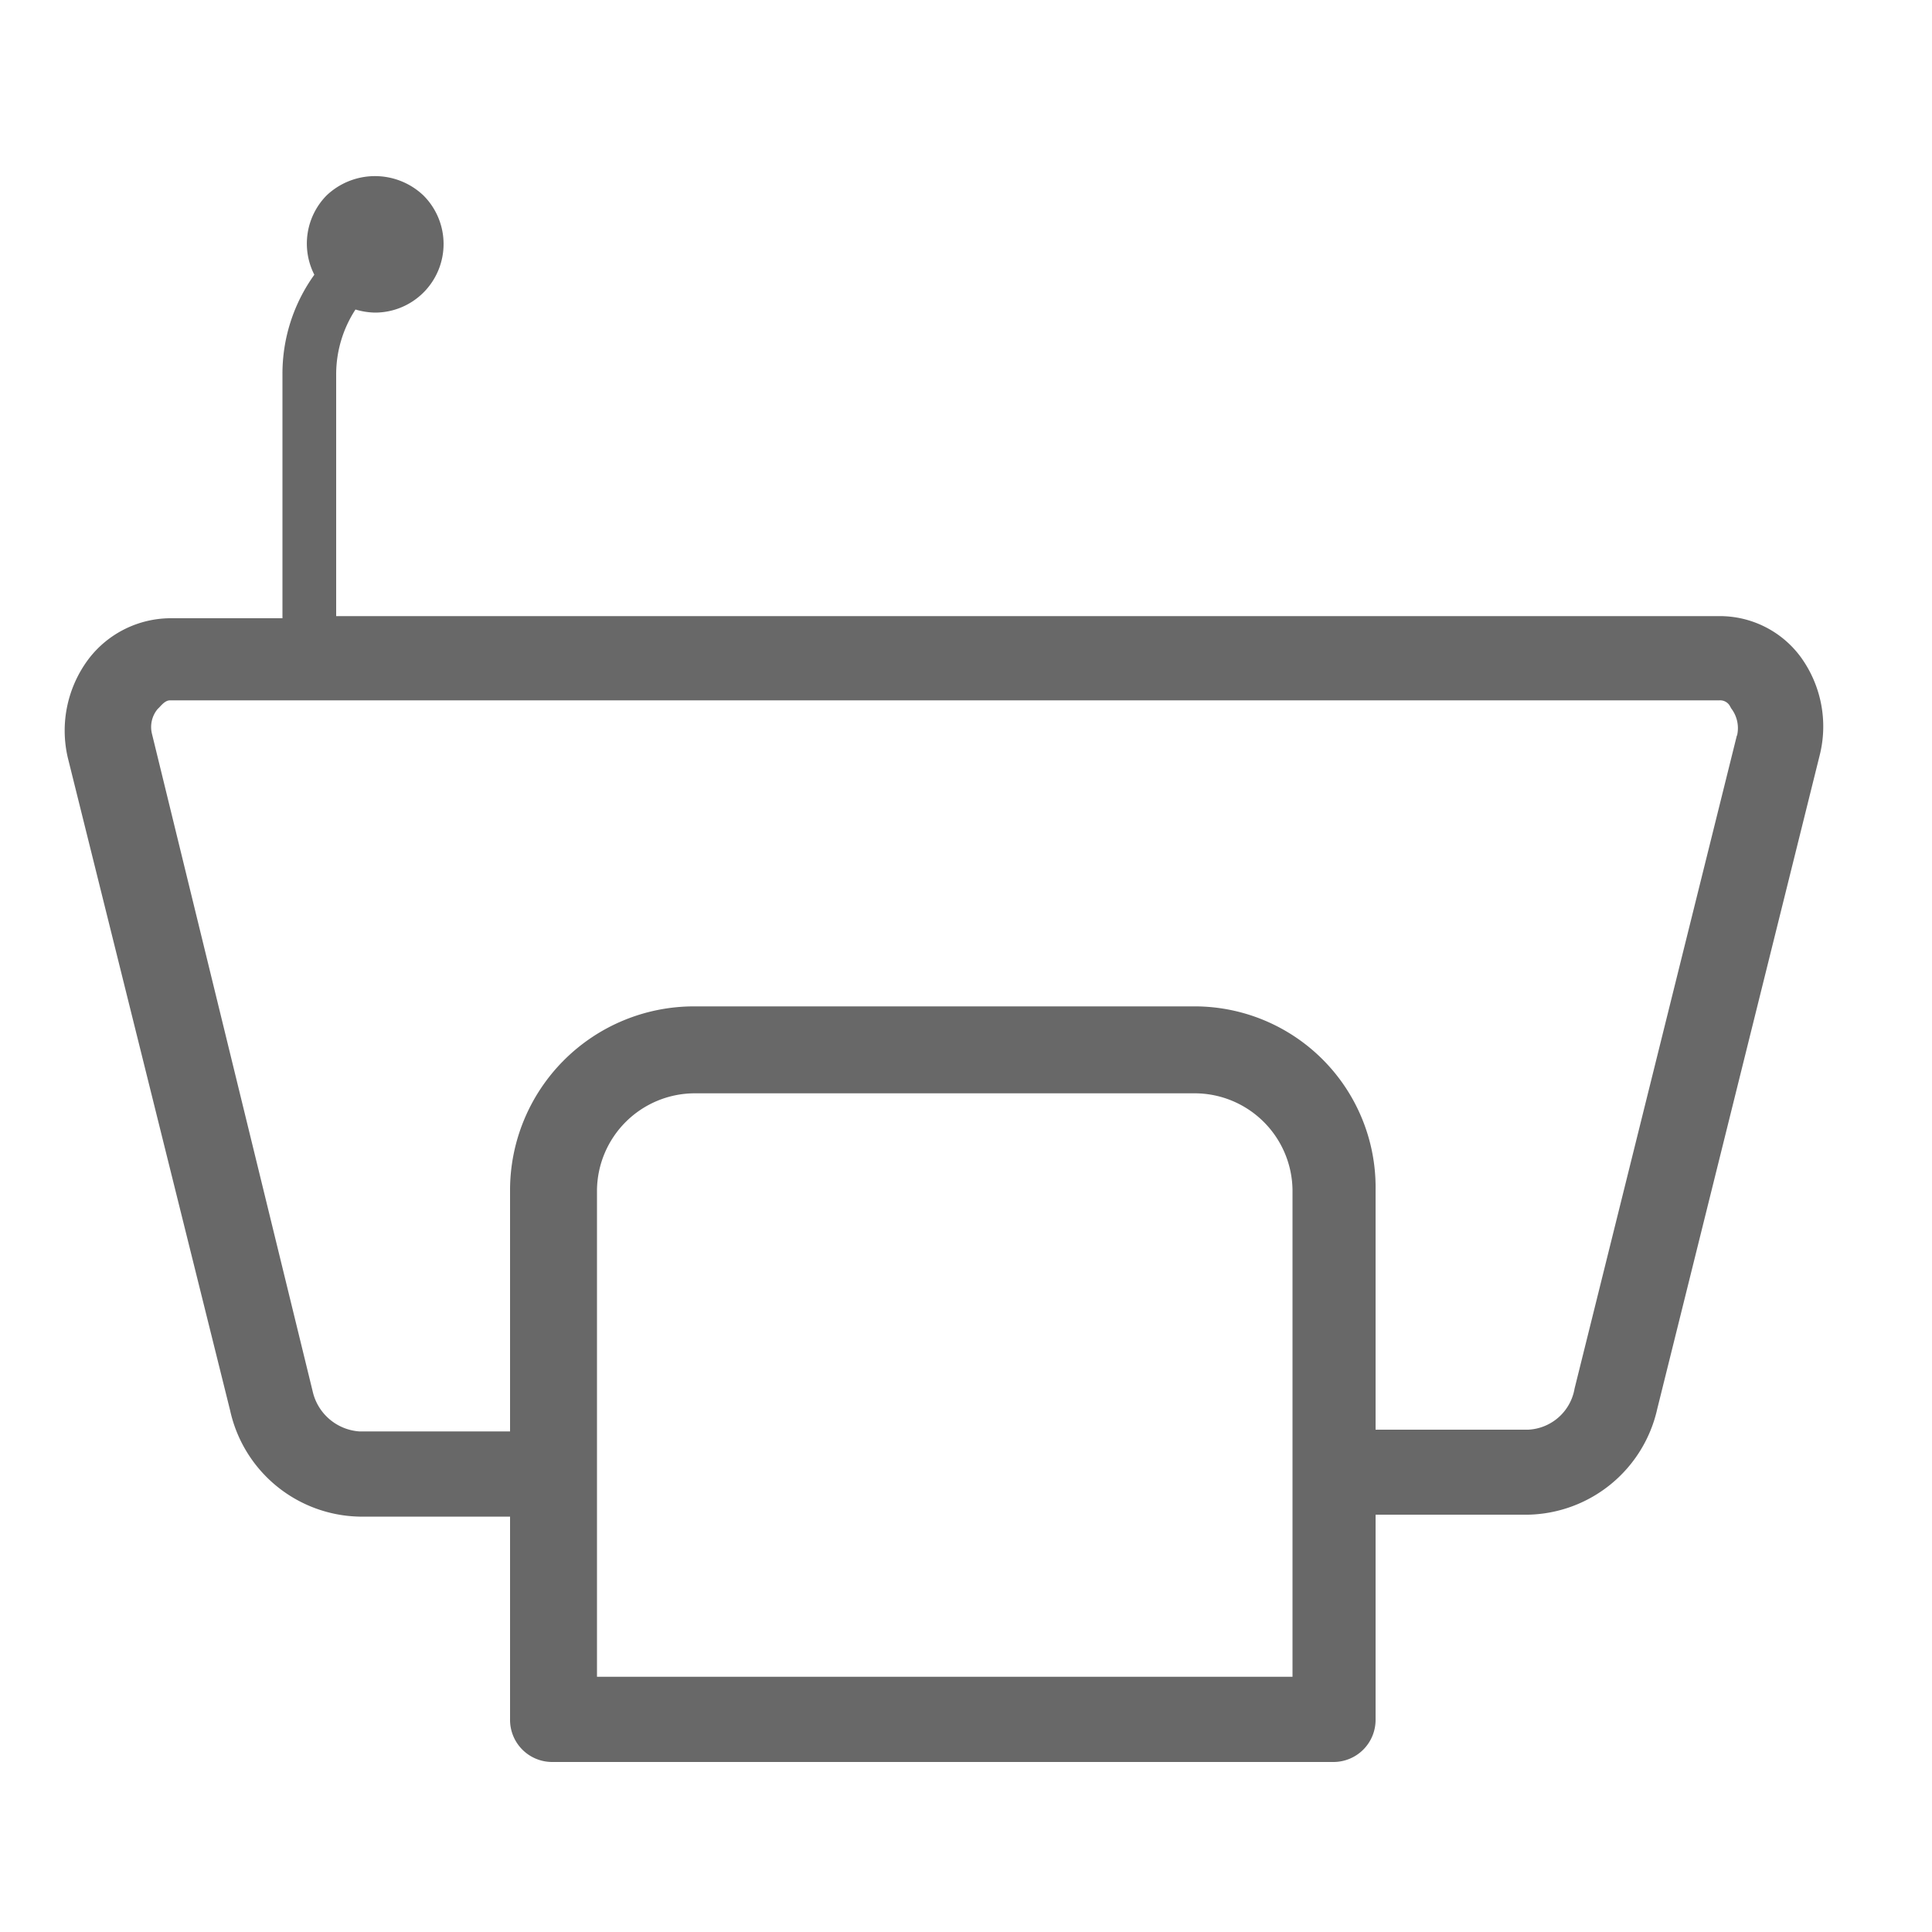<?xml version="1.0" encoding="UTF-8"?>
<svg xmlns="http://www.w3.org/2000/svg" id="Layer_1" data-name="Layer 1" viewBox="0 0 100 100">
  <defs>
    <style>.cls-1{fill:#686868;}</style>
  </defs>
  <path class="cls-1" d="M93.2,34A5.2,5.2,0,0,0,89,31.89H17.4V19.39a6.15,6.15,0,0,1,1-3.37,3.73,3.73,0,0,0,1,.16,3.55,3.55,0,0,0,2.51-6.07,3.64,3.64,0,0,0-5,0,3.55,3.55,0,0,0-.64,4.11,8.77,8.77,0,0,0-1.65,5.17V32H8.8a5.36,5.36,0,0,0-4.2,2.09,6.17,6.17,0,0,0-1.09,5.13L11.91,73A7,7,0,0,0,18.6,78.5h7.8V89a2.18,2.18,0,0,0,2.2,2.2H69A2.18,2.18,0,0,0,71.2,89V78.4h7.9a7,7,0,0,0,6.68-5.48l8.4-33.8A6.12,6.12,0,0,0,93.2,34ZM66.9,86.79h-36V61.59a5.07,5.07,0,0,1,5-5h26a5.07,5.07,0,0,1,5,5Zm23-48.72-8.4,33.8A2.56,2.56,0,0,1,79.1,74H71.2V61.6a9.37,9.37,0,0,0-9.3-9.51h-26a9.52,9.52,0,0,0-9.5,9.5v12.5H18.6A2.67,2.67,0,0,1,16.18,72L7.87,38a1.46,1.46,0,0,1,.28-1.29l.1-.1c.19-.21.35-.36.55-.36H89a.58.58,0,0,1,.52.26l.09.16A1.68,1.68,0,0,1,89.91,38.07Z"></path>
</svg>
